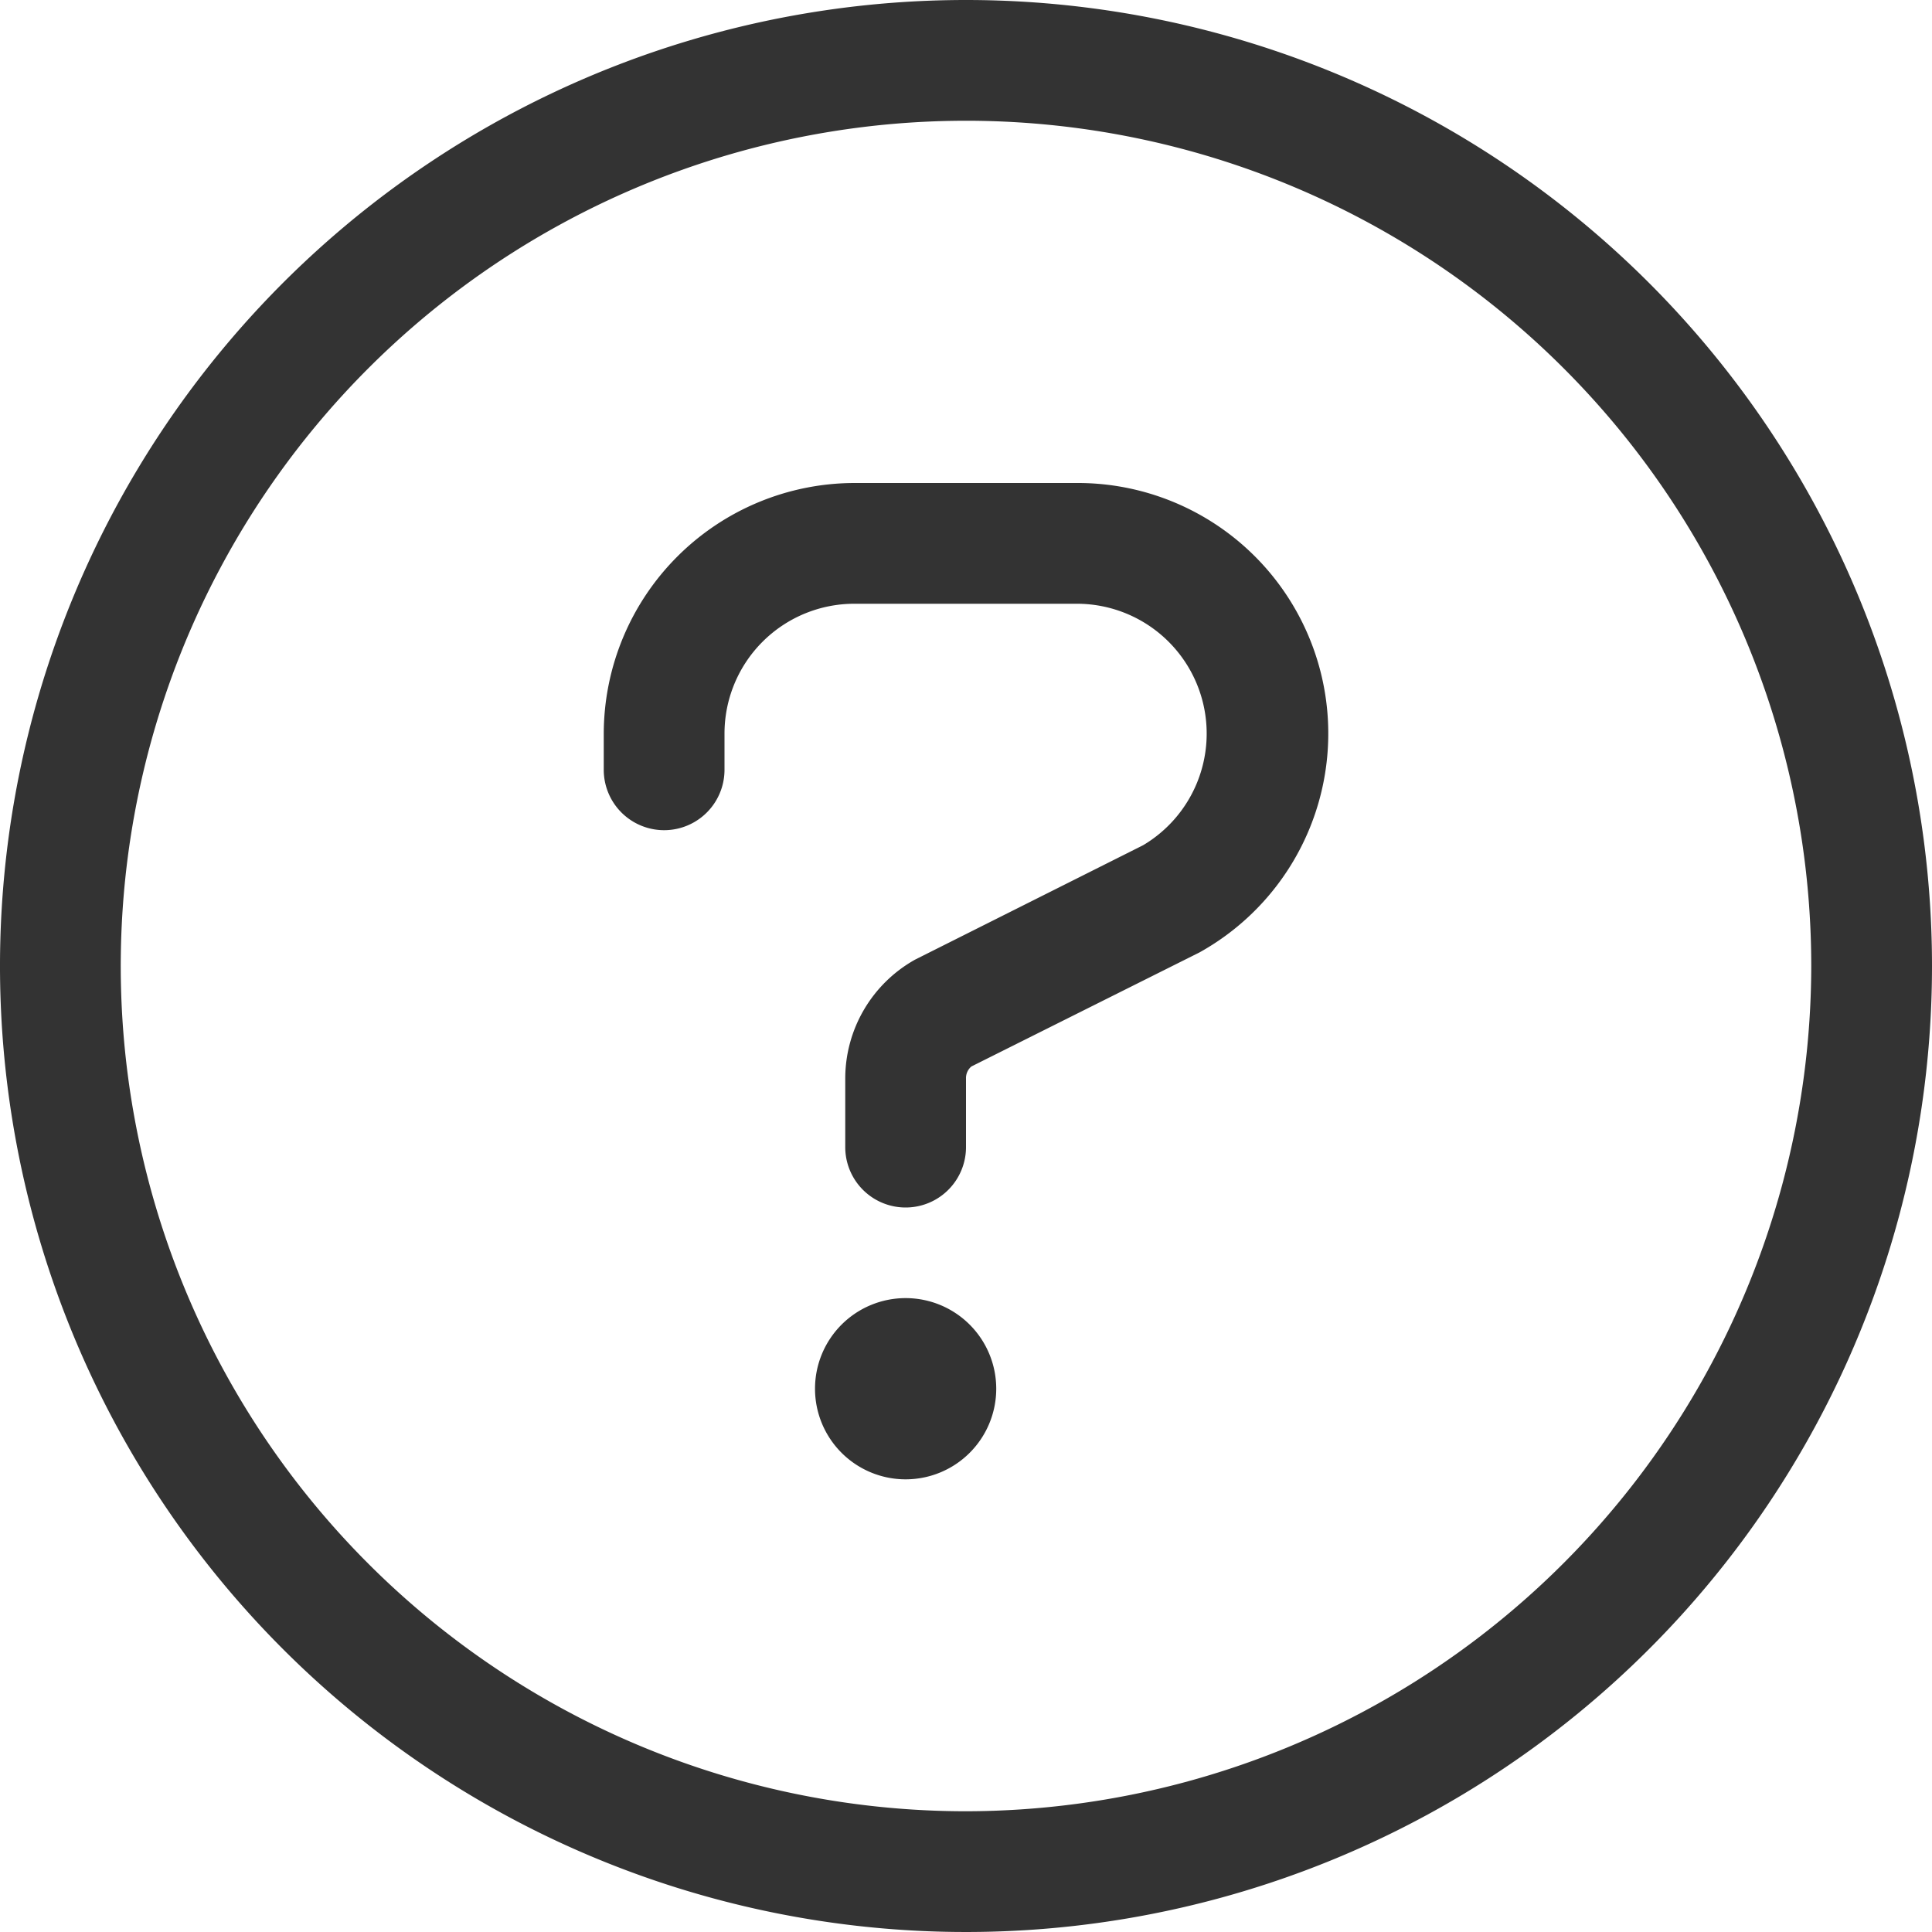 <svg id="Customer_Care_-_Icon" data-name="Customer Care - Icon" xmlns="http://www.w3.org/2000/svg" width="20" height="20" viewBox="0 0 20 20">
  <path id="icon_customer-care" d="M10,0A10,10,0,1,0,20,10,10,10,0,0,0,10,0Zm0,18.75A8.75,8.75,0,1,1,18.75,10,8.761,8.761,0,0,1,10,18.75Zm-.625-5.312a.938.938,0,1,0,.938.938A.938.938,0,0,0,9.375,13.438ZM11.156,5H8.844A2.6,2.6,0,0,0,6.25,7.594v.375a.625.625,0,0,0,1.25,0V7.594A1.344,1.344,0,0,1,8.844,6.25h2.314a1.344,1.344,0,0,1,.675,2.5L9.473,9.934a1.411,1.411,0,0,0-.723,1.23v.711a.625.625,0,0,0,1.25,0v-.711a.156.156,0,0,1,.056-.124l2.36-1.18A2.593,2.593,0,0,0,11.156,5Z" fill="#333"/>
</svg>
